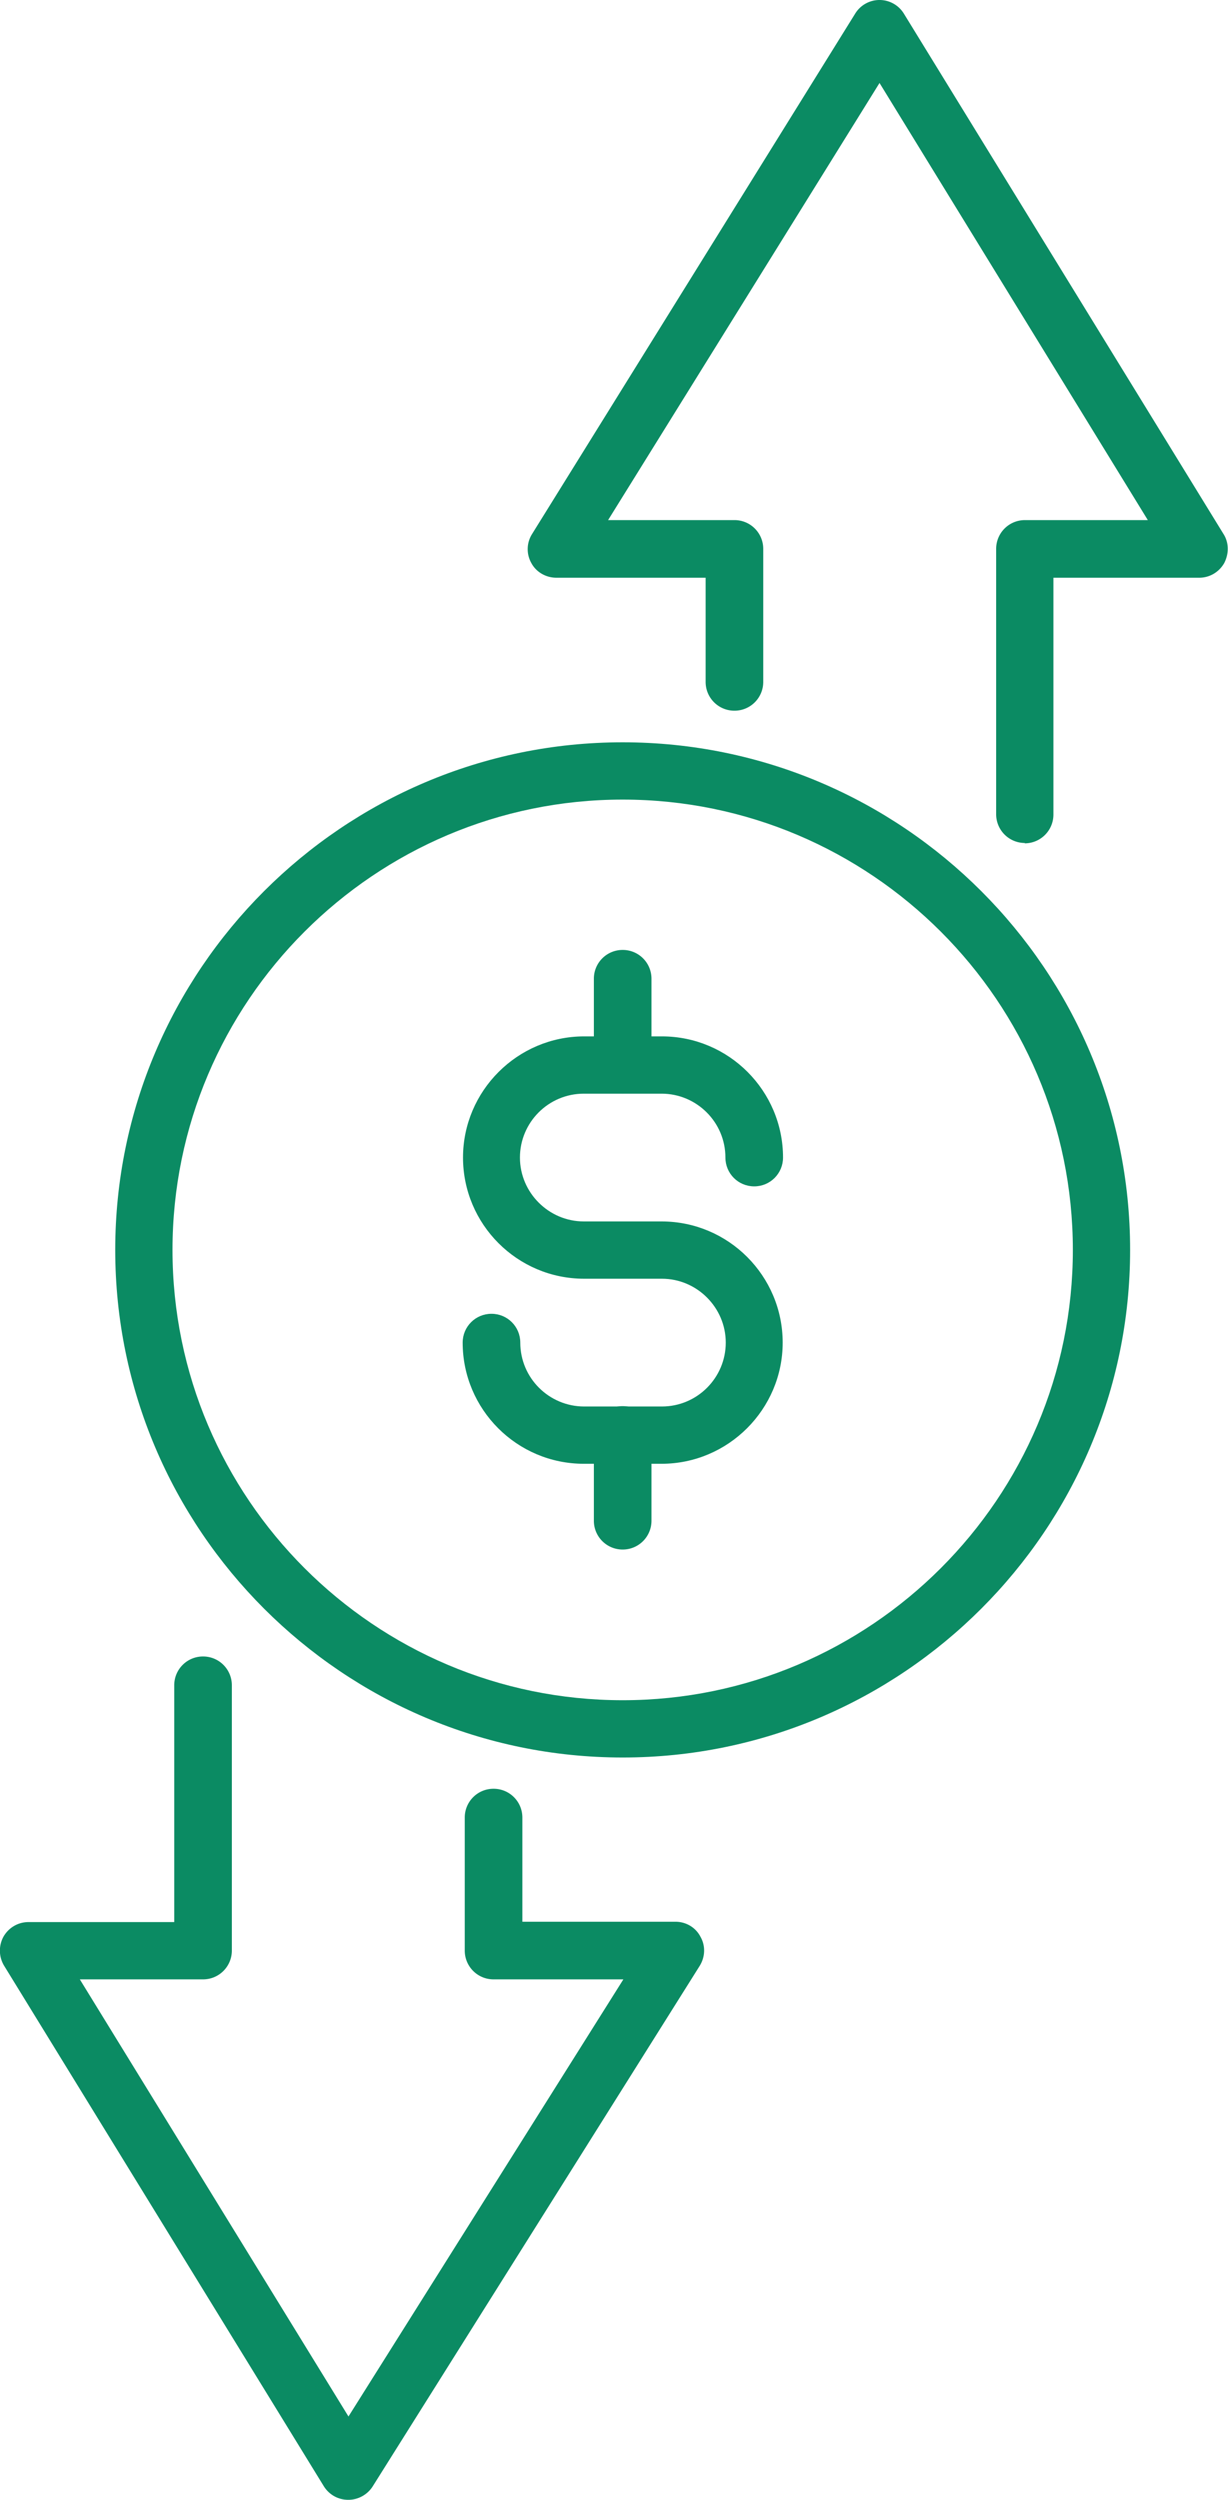 <svg id="Camada_1" data-name="Camada 1" xmlns="http://www.w3.org/2000/svg" viewBox="0 0 35.38 72"><defs><style>.cls-1{fill:#0b8b63;stroke-width:0}</style></defs><path class="cls-1" d="M17.94 50.62C9.88 50.62 3.32 44.06 3.32 36s6.56-14.62 14.62-14.62S32.56 27.94 32.56 36 26 50.62 17.94 50.62Zm0-27.59c-7.15 0-12.97 5.82-12.97 12.97s5.82 12.97 12.97 12.97S30.91 43.15 30.91 36s-5.82-12.97-12.97-12.97Z"/><path class="cls-1" d="M19.06 42.16h-2.24c-1.93 0-3.49-1.57-3.49-3.49 0-.46.37-.83.83-.83s.83.37.83.83c0 1.02.83 1.84 1.84 1.84h2.24c1.02 0 1.84-.83 1.84-1.84s-.83-1.84-1.84-1.84h-2.24c-1.93 0-3.49-1.57-3.49-3.49s1.57-3.49 3.49-3.49h2.24c1.93 0 3.49 1.57 3.49 3.49 0 .46-.37.83-.83.83s-.83-.37-.83-.83c0-1.02-.83-1.84-1.84-1.84h-2.24c-1.02 0-1.84.83-1.84 1.84s.83 1.84 1.84 1.84h2.24c1.93 0 3.49 1.57 3.49 3.49s-1.57 3.49-3.49 3.49Z"/><path class="cls-1" d="M17.94 31.49c-.46 0-.83-.37-.83-.83v-2.47c0-.46.37-.83.83-.83s.83.37.83.83v2.47c0 .46-.37.83-.83.83Zm0 13.14c-.46 0-.83-.37-.83-.83v-2.47c0-.46.37-.83.83-.83s.83.37.83.83v2.47c0 .46-.37.83-.83.83Zm11.59-20.35c-.46 0-.83-.37-.83-.83v-7.64c0-.46.37-.83.83-.83h3.54L25.34 2.39l-7.82 12.59h3.64c.46 0 .83.37.83.83v3.83c0 .46-.37.83-.83.83s-.83-.37-.83-.83v-3h-4.3c-.3 0-.58-.16-.72-.42a.817.817 0 0 1 .02-.84L24.64.39a.823.823 0 0 1 1.4 0l9.21 14.99c.16.25.16.57.02.84-.15.26-.42.42-.72.42h-4.2v6.82c0 .46-.37.83-.83.83ZM10.03 72c-.29 0-.55-.15-.7-.39L.12 56.62a.84.84 0 0 1-.02-.84c.15-.26.42-.42.72-.42h4.2v-6.82c0-.46.37-.83.83-.83s.83.37.83.83v7.64c0 .46-.37.83-.83.83H2.3l7.74 12.59 7.92-12.59h-3.74c-.46 0-.83-.37-.83-.83v-3.83c0-.46.37-.83.83-.83s.83.37.83.83v3h4.41c.3 0 .58.16.72.43.15.26.14.58-.02.84l-9.42 14.99c-.15.24-.42.39-.7.39Z"/></svg>